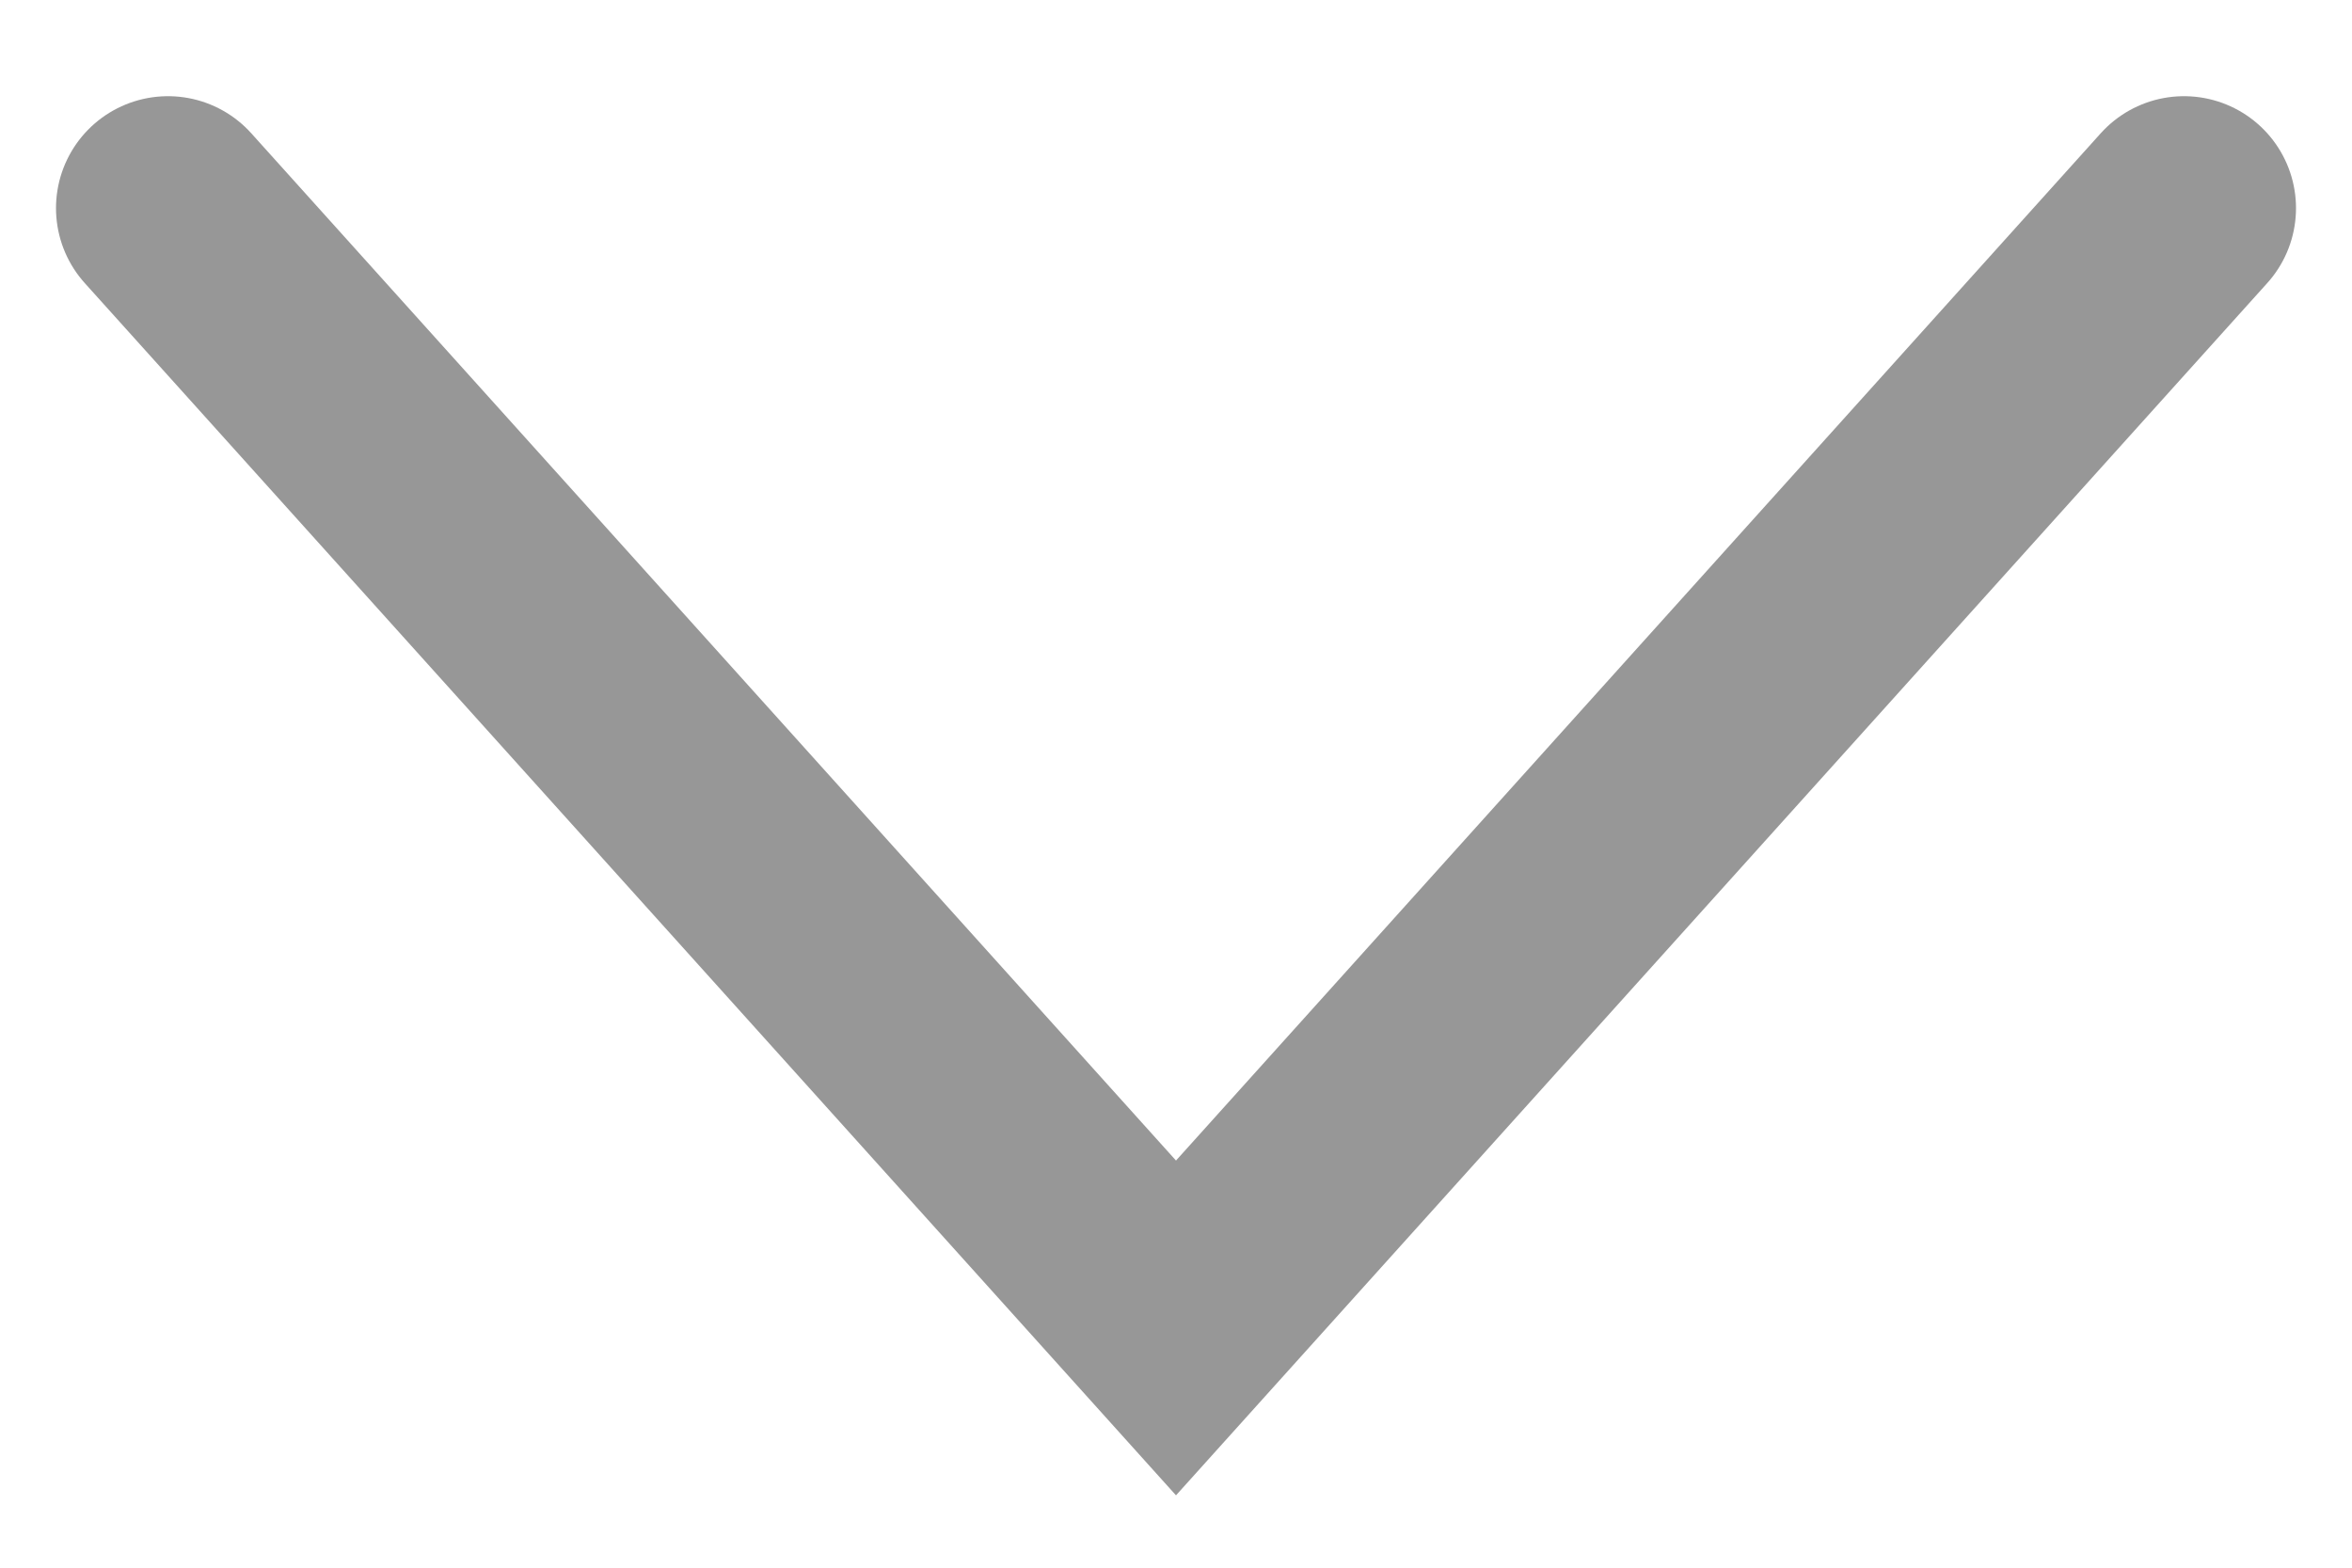 <?xml version="1.0" encoding="UTF-8"?>
<svg width="21px" height="14px" viewBox="0 0 21 14" version="1.1" xmlns="http://www.w3.org/2000/svg" xmlns:xlink="http://www.w3.org/1999/xlink">
    <title>arrow-down-icon</title>
    <g id="User-Flow" stroke="none" stroke-width="1" fill="none" fill-rule="evenodd" stroke-linecap="round">
        <g id="NEW-Landing-Page" transform="translate(-387, -2115)" stroke="#979797" stroke-width="2">
            <g id="Group-15" transform="translate(-3, 754)">
                <g id="Group-14" transform="translate(215, 35)">
                    <g id="question" transform="translate(176.5, 1320)">
                        <g id="arrow-down-icon" transform="translate(0, 7.859)">
                            <polyline id="Line-5-Copy" points="-3.06402249e-13 6.60280061e-13 9 10 18 7.2277023e-13"></polyline>
                        </g>
                    </g>
                </g>
            </g>
        </g>
    </g>
</svg>